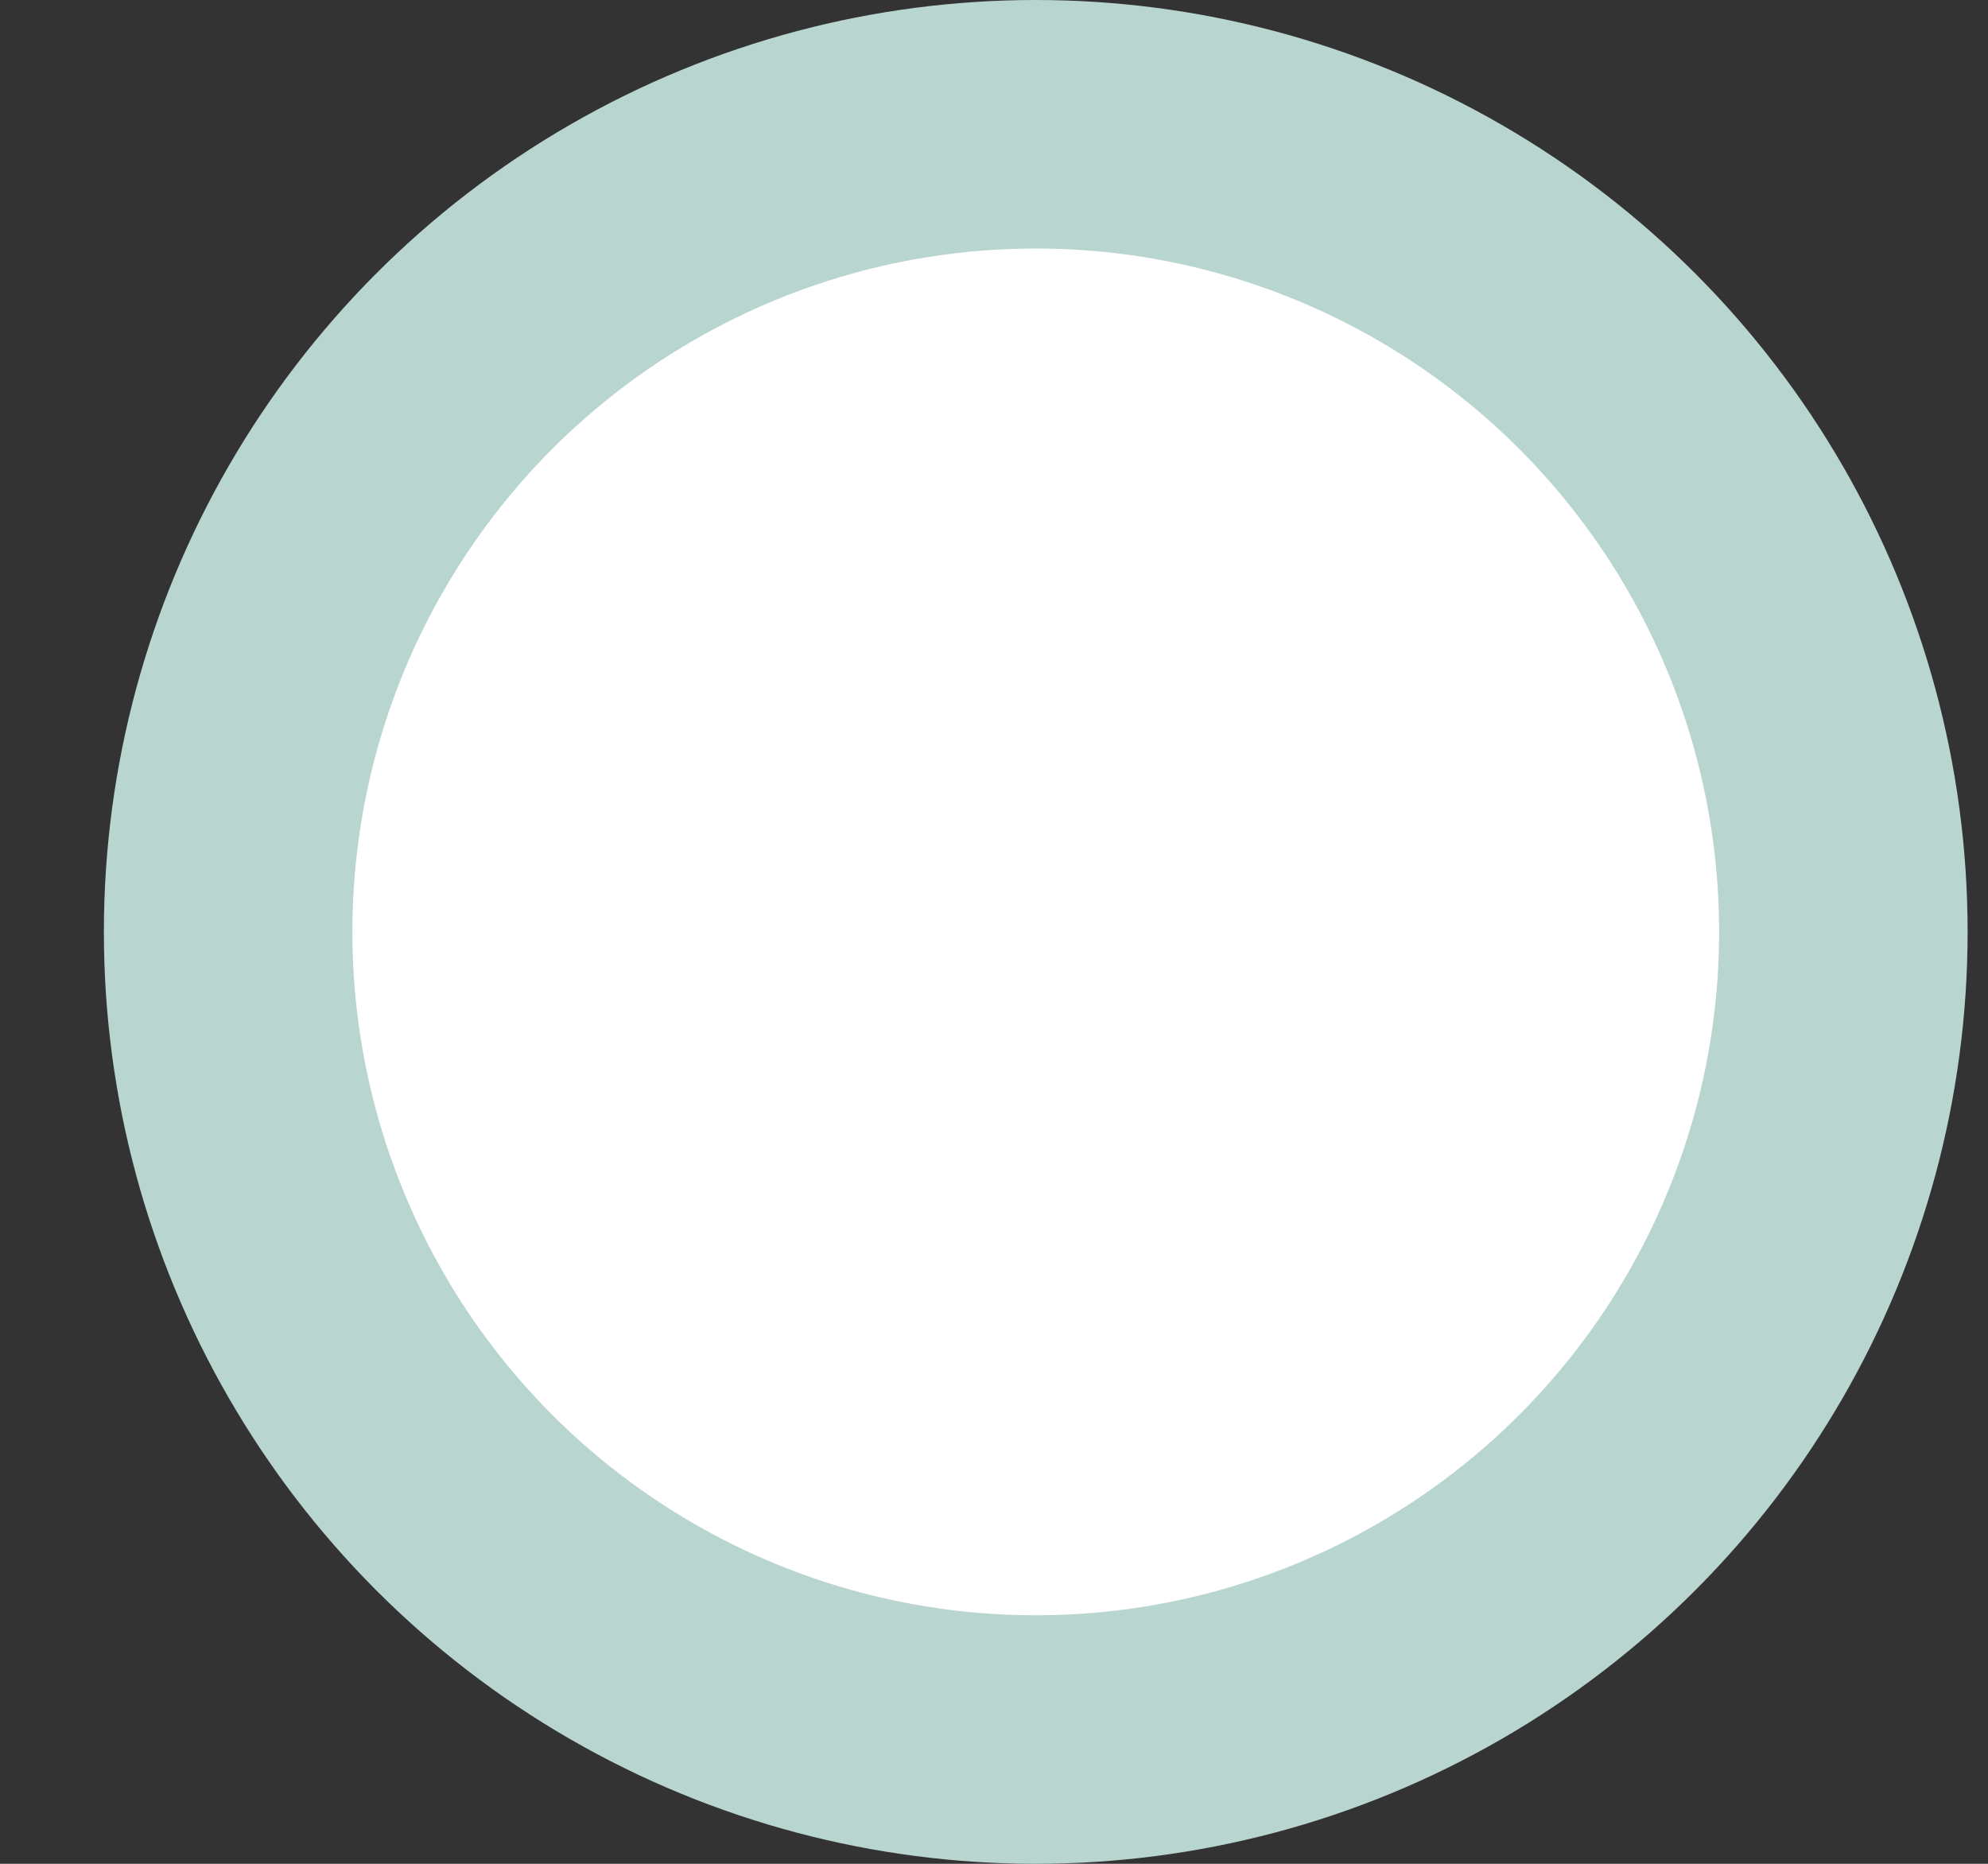 <svg xmlns="http://www.w3.org/2000/svg" xmlns:xlink="http://www.w3.org/1999/xlink" width="16px" height="15px" viewBox="0 0 16 15"><rect x="0" y="0" width="16" height="15" fill="#333333" stroke="none"/><title>Oval</title><g id="Page-1" stroke="none" stroke-width="1" fill="none" fill-rule="evenodd"><g id="old_logo" transform="translate(-1598, -1813)" fill="#FFFFFF" fill-rule="nonzero" stroke="#B8D5CF" stroke-width="2"><g id="What-We-Do" transform="translate(135, 1764)"><g id="Shape" transform="translate(0, 48)"><circle id="Oval" cx="1471.336" cy="8.5" r="6.5"></circle></g></g></g></g></svg>